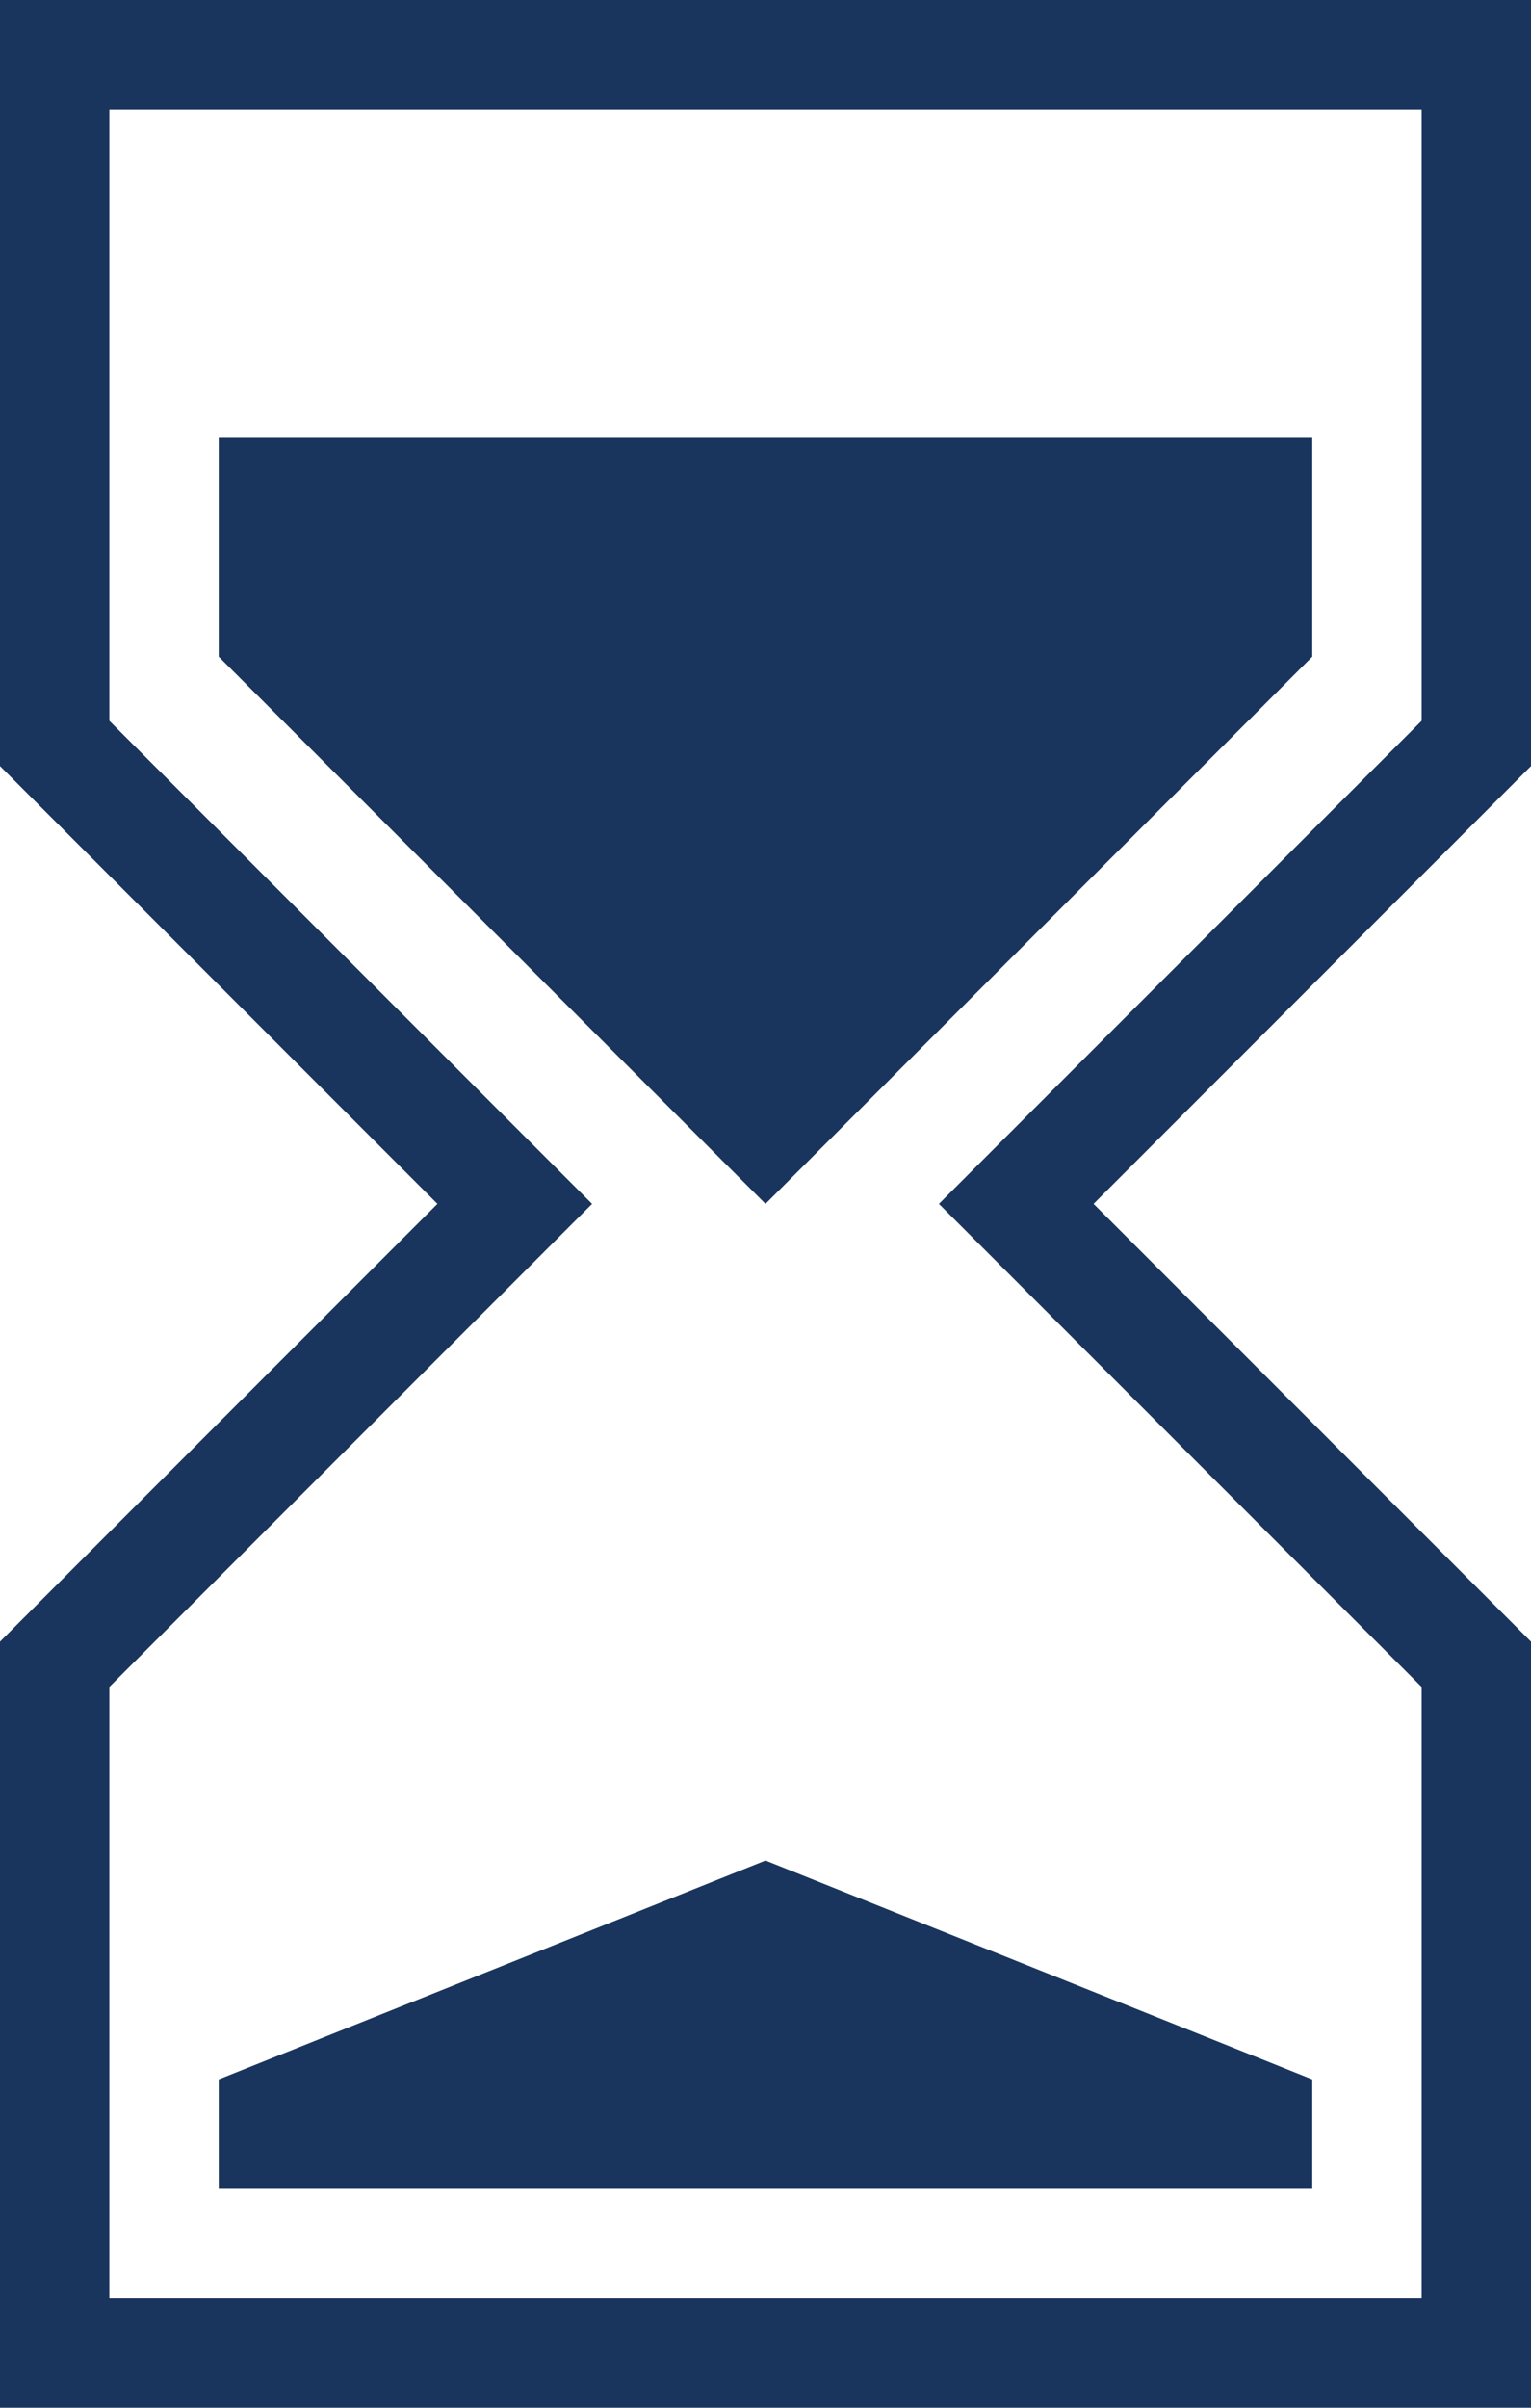 <?xml version="1.0" encoding="UTF-8"?> <svg xmlns="http://www.w3.org/2000/svg" width="70" height="110" viewBox="0 0 70 110" fill="none"> <path d="M70 0H0V35L20 55L0 75V110H70V75L50 55L70 35V0H70ZM65 32.93L46.465 51.465L42.93 55L46.465 58.535L65 77.07V105H5V77.07L23.535 58.535L27.07 55L23.535 51.465L5 32.93V5H65V32.93H65Z" fill="#19355D"></path> <path d="M60 30V20H10V30L35 55L60 30Z" fill="#19355D"></path> <path d="M10 100H60V95L35 85L10 95V100Z" fill="#19355D"></path> </svg> 